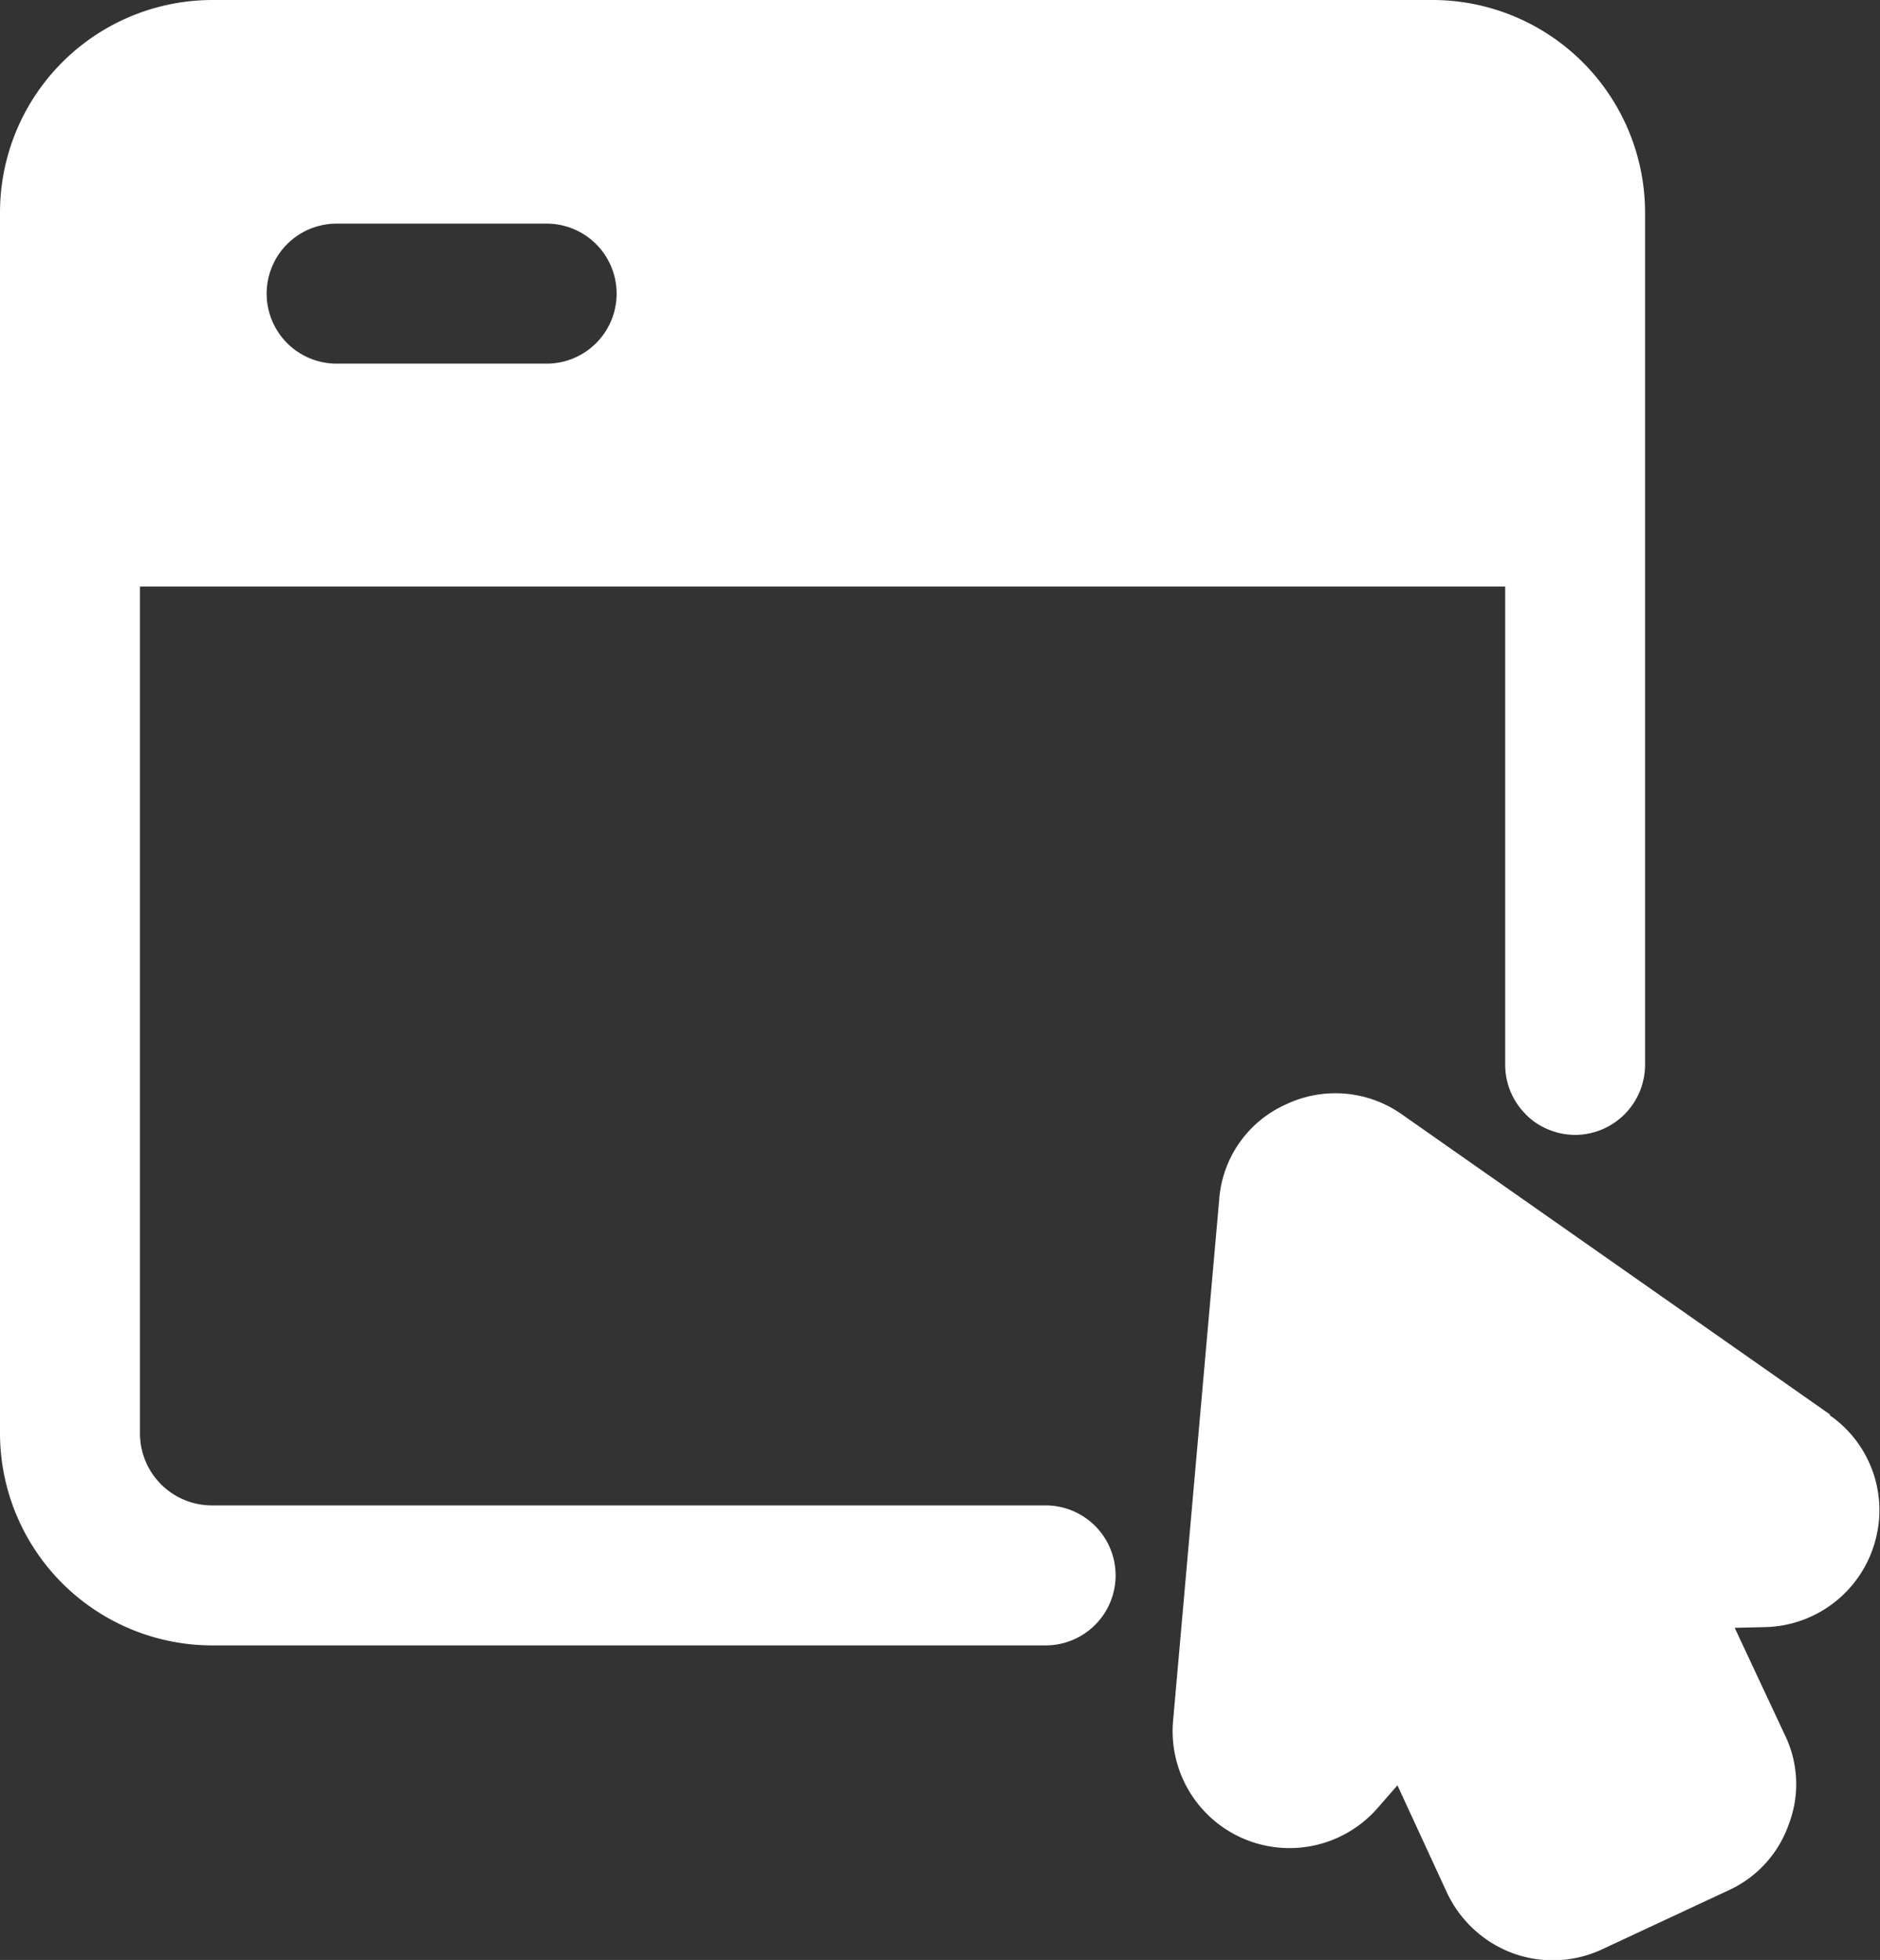 <svg id="Group_7" data-name="Group 7" xmlns="http://www.w3.org/2000/svg" width="18.077" height="18.843" viewBox="0 0 18.077 18.843">
  <rect x="0" y="0" width="18.077" height="18.843" fill="#333333" stroke="none"/>
  <path id="Path_47" data-name="Path 47" d="M66.707,58.148l-4.119-2.887a1.109,1.109,0,0,0-1.117-.094,1.089,1.089,0,0,0-.639.915L60.388,61.1a1.124,1.124,0,0,0,1.958.841l.2-.229.478,1.036a1.136,1.136,0,0,0,.633.579,1.12,1.12,0,0,0,.861-.04l1.211-.565a1.093,1.093,0,0,0,.579-.633,1.078,1.078,0,0,0-.034-.855l-.485-1.036.3-.007a1.124,1.124,0,0,0,1.043-.8,1.111,1.111,0,0,0-.431-1.238Z" transform="translate(-49.109 -44.548)" fill="#fff"/>
  <path id="Path_48" data-name="Path 48" d="M8.027,8.3v11.73a2.042,2.042,0,0,0,2.039,2.039h8.015a.673.673,0,0,0,0-1.346H10.066a.692.692,0,0,1-.693-.693V11.889H22.5v4.6a.674.674,0,0,0,.188.464.628.628,0,0,0,.1.087.683.683,0,0,0,.384.121.675.675,0,0,0,.673-.673V8.3A2.045,2.045,0,0,0,21.8,6.25H10.066A2.044,2.044,0,0,0,8.027,8.3Zm3.237.1h2.019a.673.673,0,0,1,0,1.346H11.264a.673.673,0,0,1,0-1.346Z" transform="translate(-8.027 -6.25)" fill="#fff"/>
</svg>
